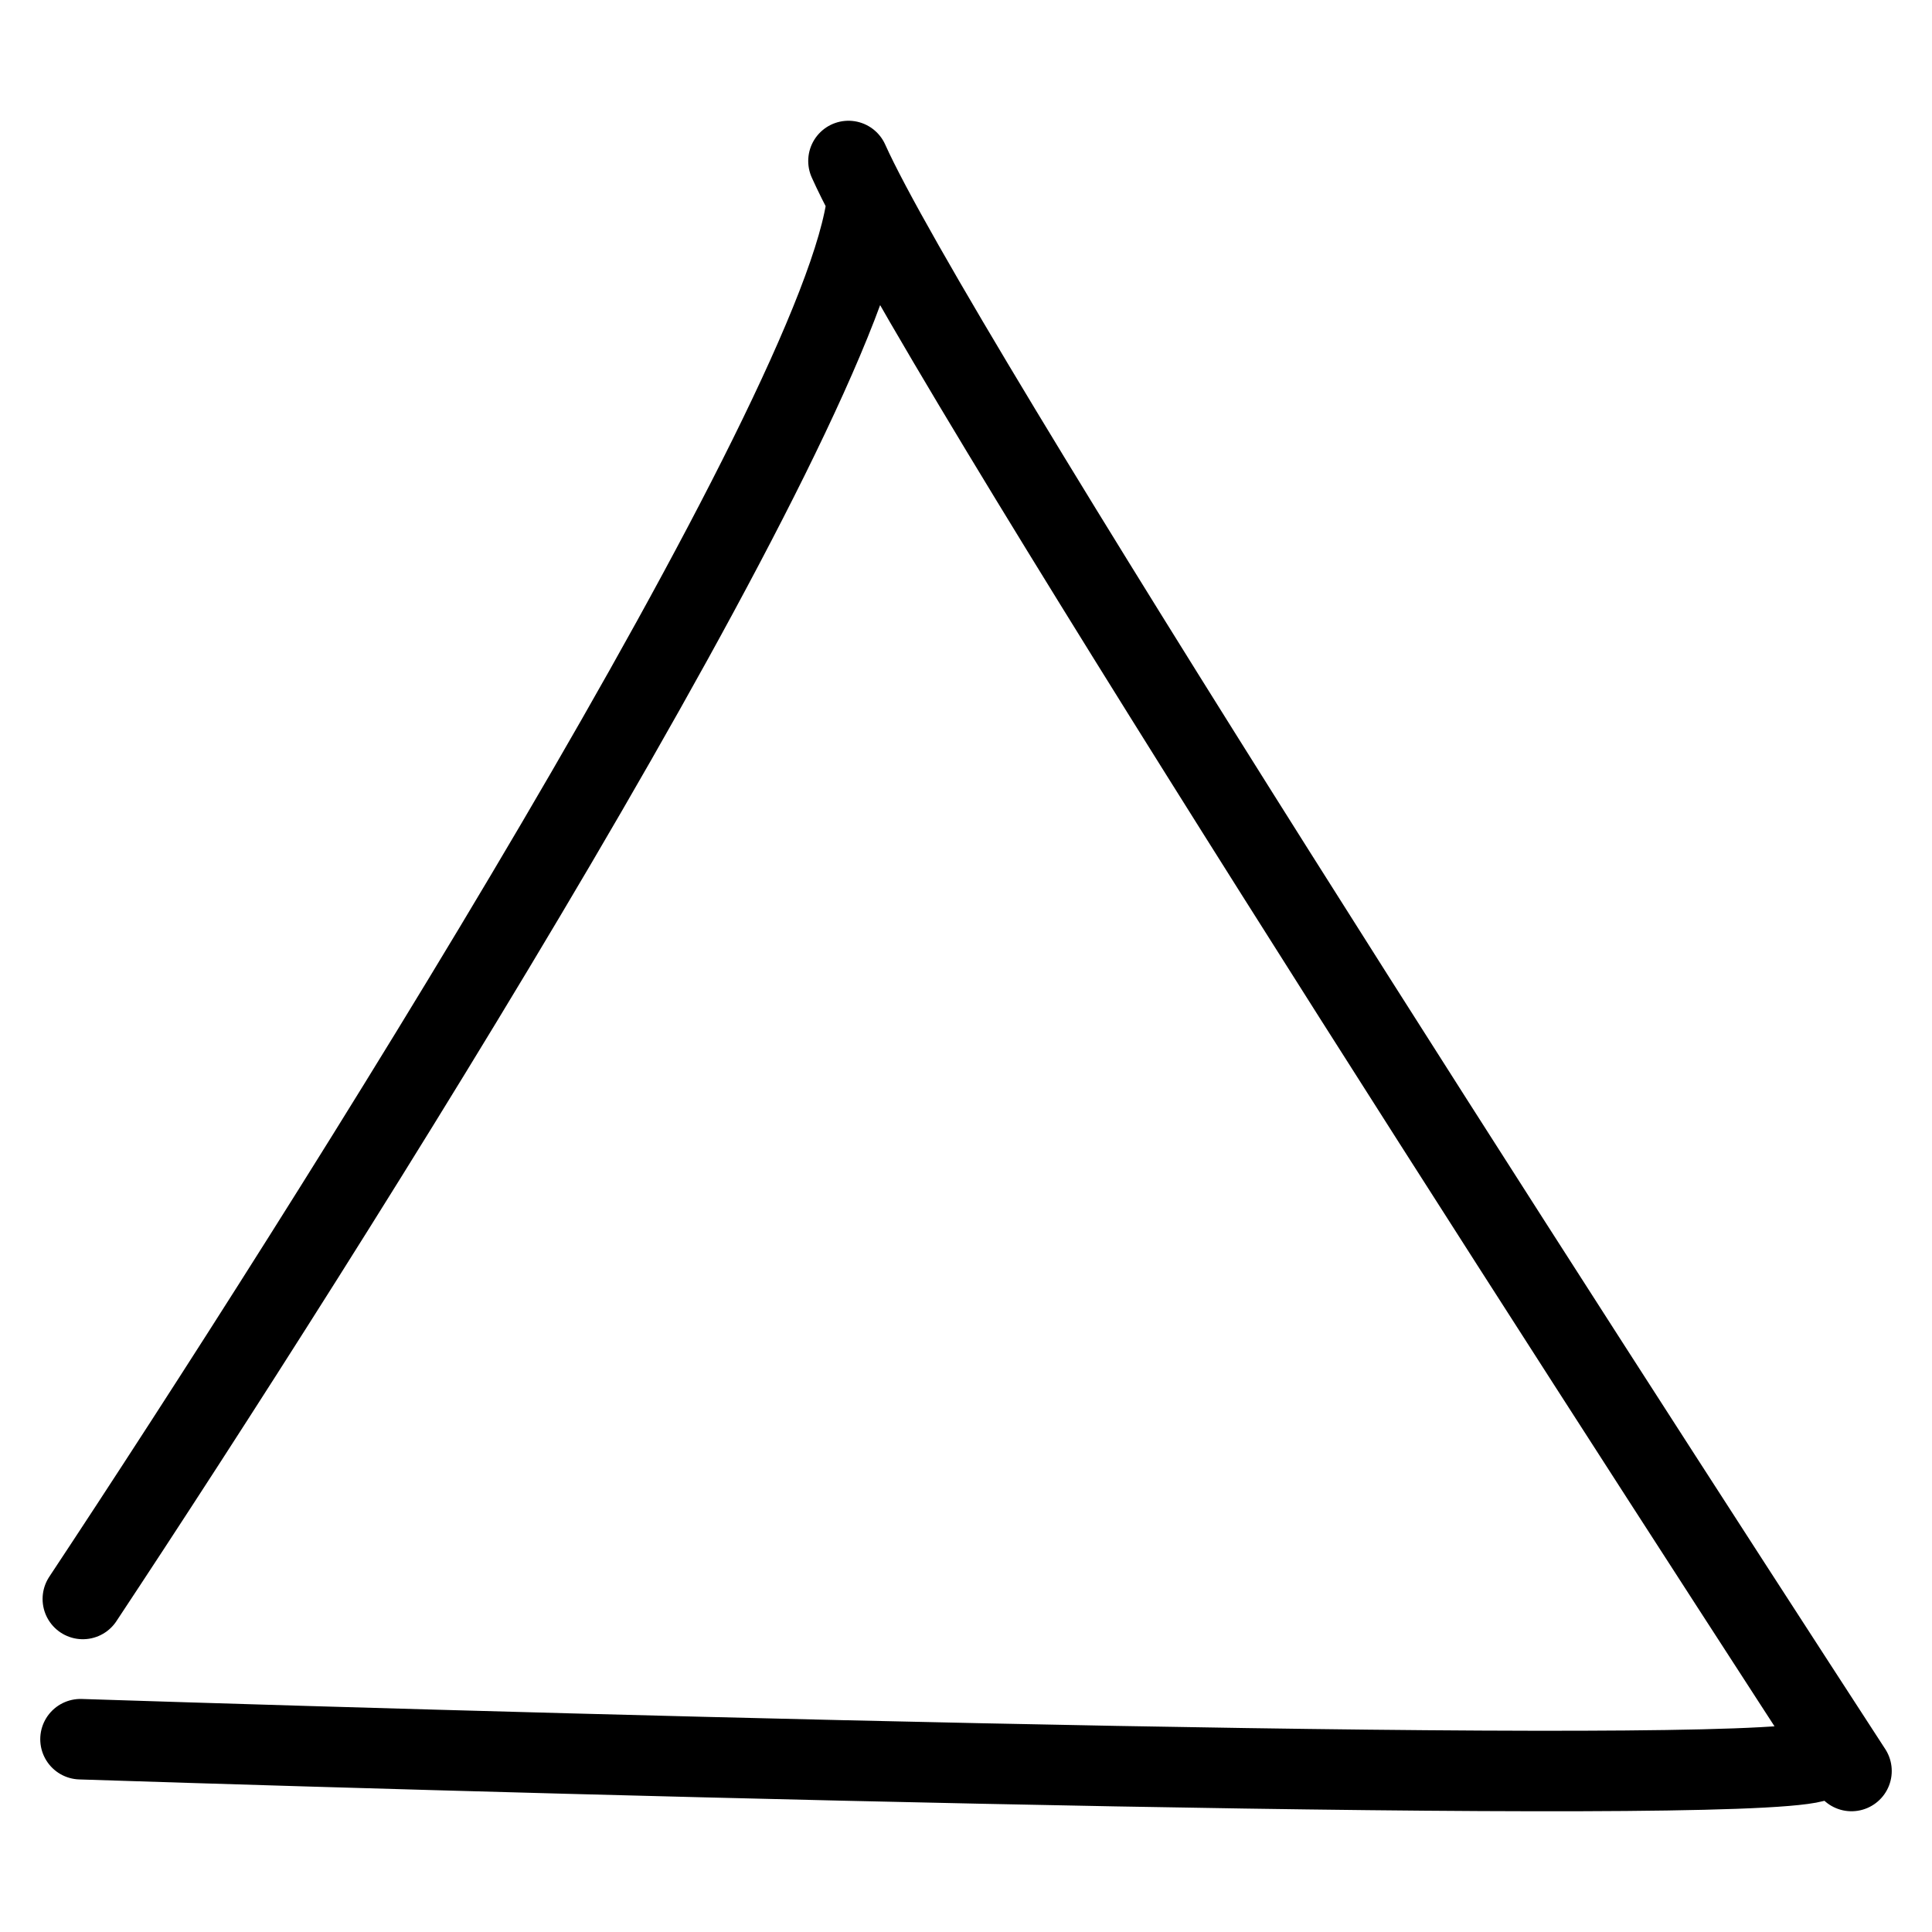 <svg width="24" height="24" viewBox="0 0 24 24" fill="none" xmlns="http://www.w3.org/2000/svg">
<path d="M1 21.605C7.706 21.823 21.401 22.185 22.532 21.888M1.029 19.863C4.008 15.363 10.488 5.128 10.774 2.476M23 22C19.517 16.639 11.573 4.305 10.54 2" stroke="black" stroke-linecap="round"/>
</svg>
